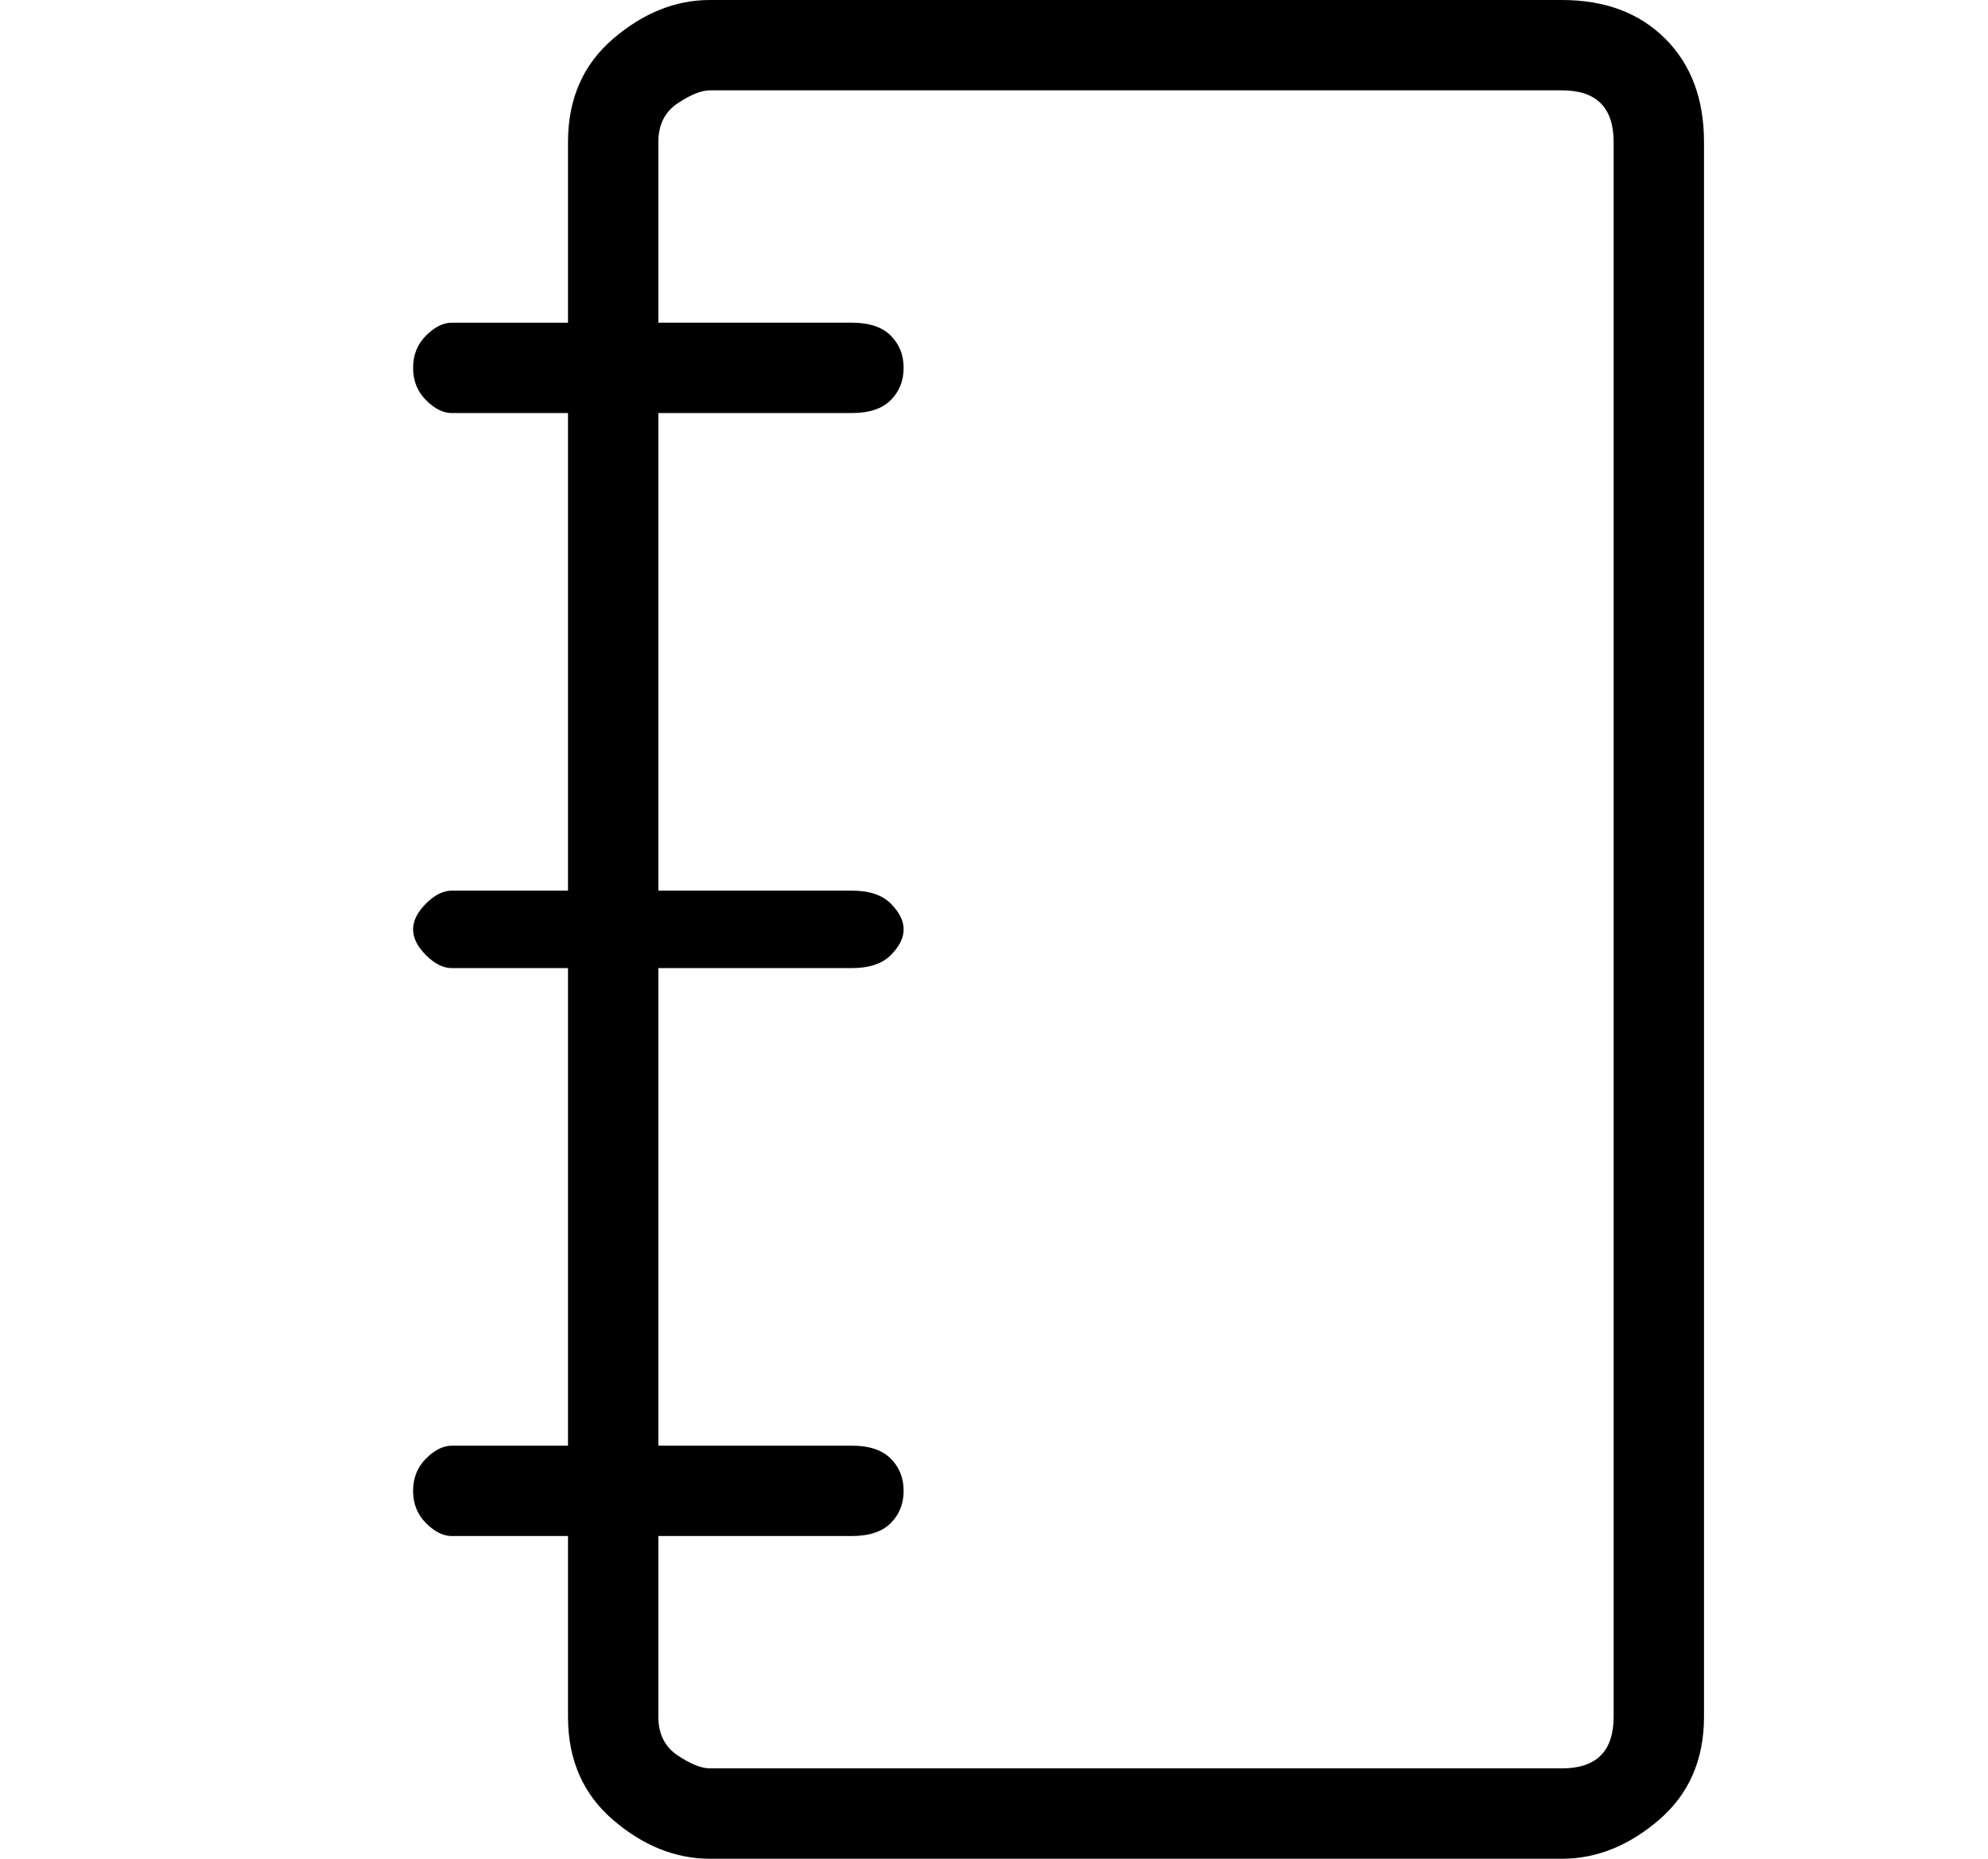 <?xml version="1.0" standalone="no"?>
<!DOCTYPE svg PUBLIC "-//W3C//DTD SVG 1.1//EN" "http://www.w3.org/Graphics/SVG/1.1/DTD/svg11.dtd" >
<svg xmlns="http://www.w3.org/2000/svg" xmlns:xlink="http://www.w3.org/1999/xlink" version="1.1" viewBox="-10 0 154 144">
   <path fill="currentColor"
d="M111 0h-66q-4 0 -7.5 3t-3.5 8v14h-9q-1 0 -2 1t-1 2.5t1 2.5t2 1h9v37h-9q-1 0 -2 1t-1 2t1 2t2 1h9v37h-9q-1 0 -2 1t-1 2.5t1 2.5t2 1h9v14q0 5 3.5 8t7.5 3h66q4 0 7.5 -3t3.5 -8v-122q0 -5 -3 -8t-8 -3zM111 137h-66q-1 0 -2.5 -1t-1.5 -3v-14h15q2 0 3 -1t1 -2.5
t-1 -2.5t-3 -1h-15v-37h15q2 0 3 -1t1 -2t-1 -2t-3 -1h-15v-37h15q2 0 3 -1t1 -2.5t-1 -2.5t-3 -1h-15v-14q0 -2 1.5 -3t2.5 -1h66q2 0 3 1t1 3v122q0 2 -1 3t-3 1z" />
</svg>
